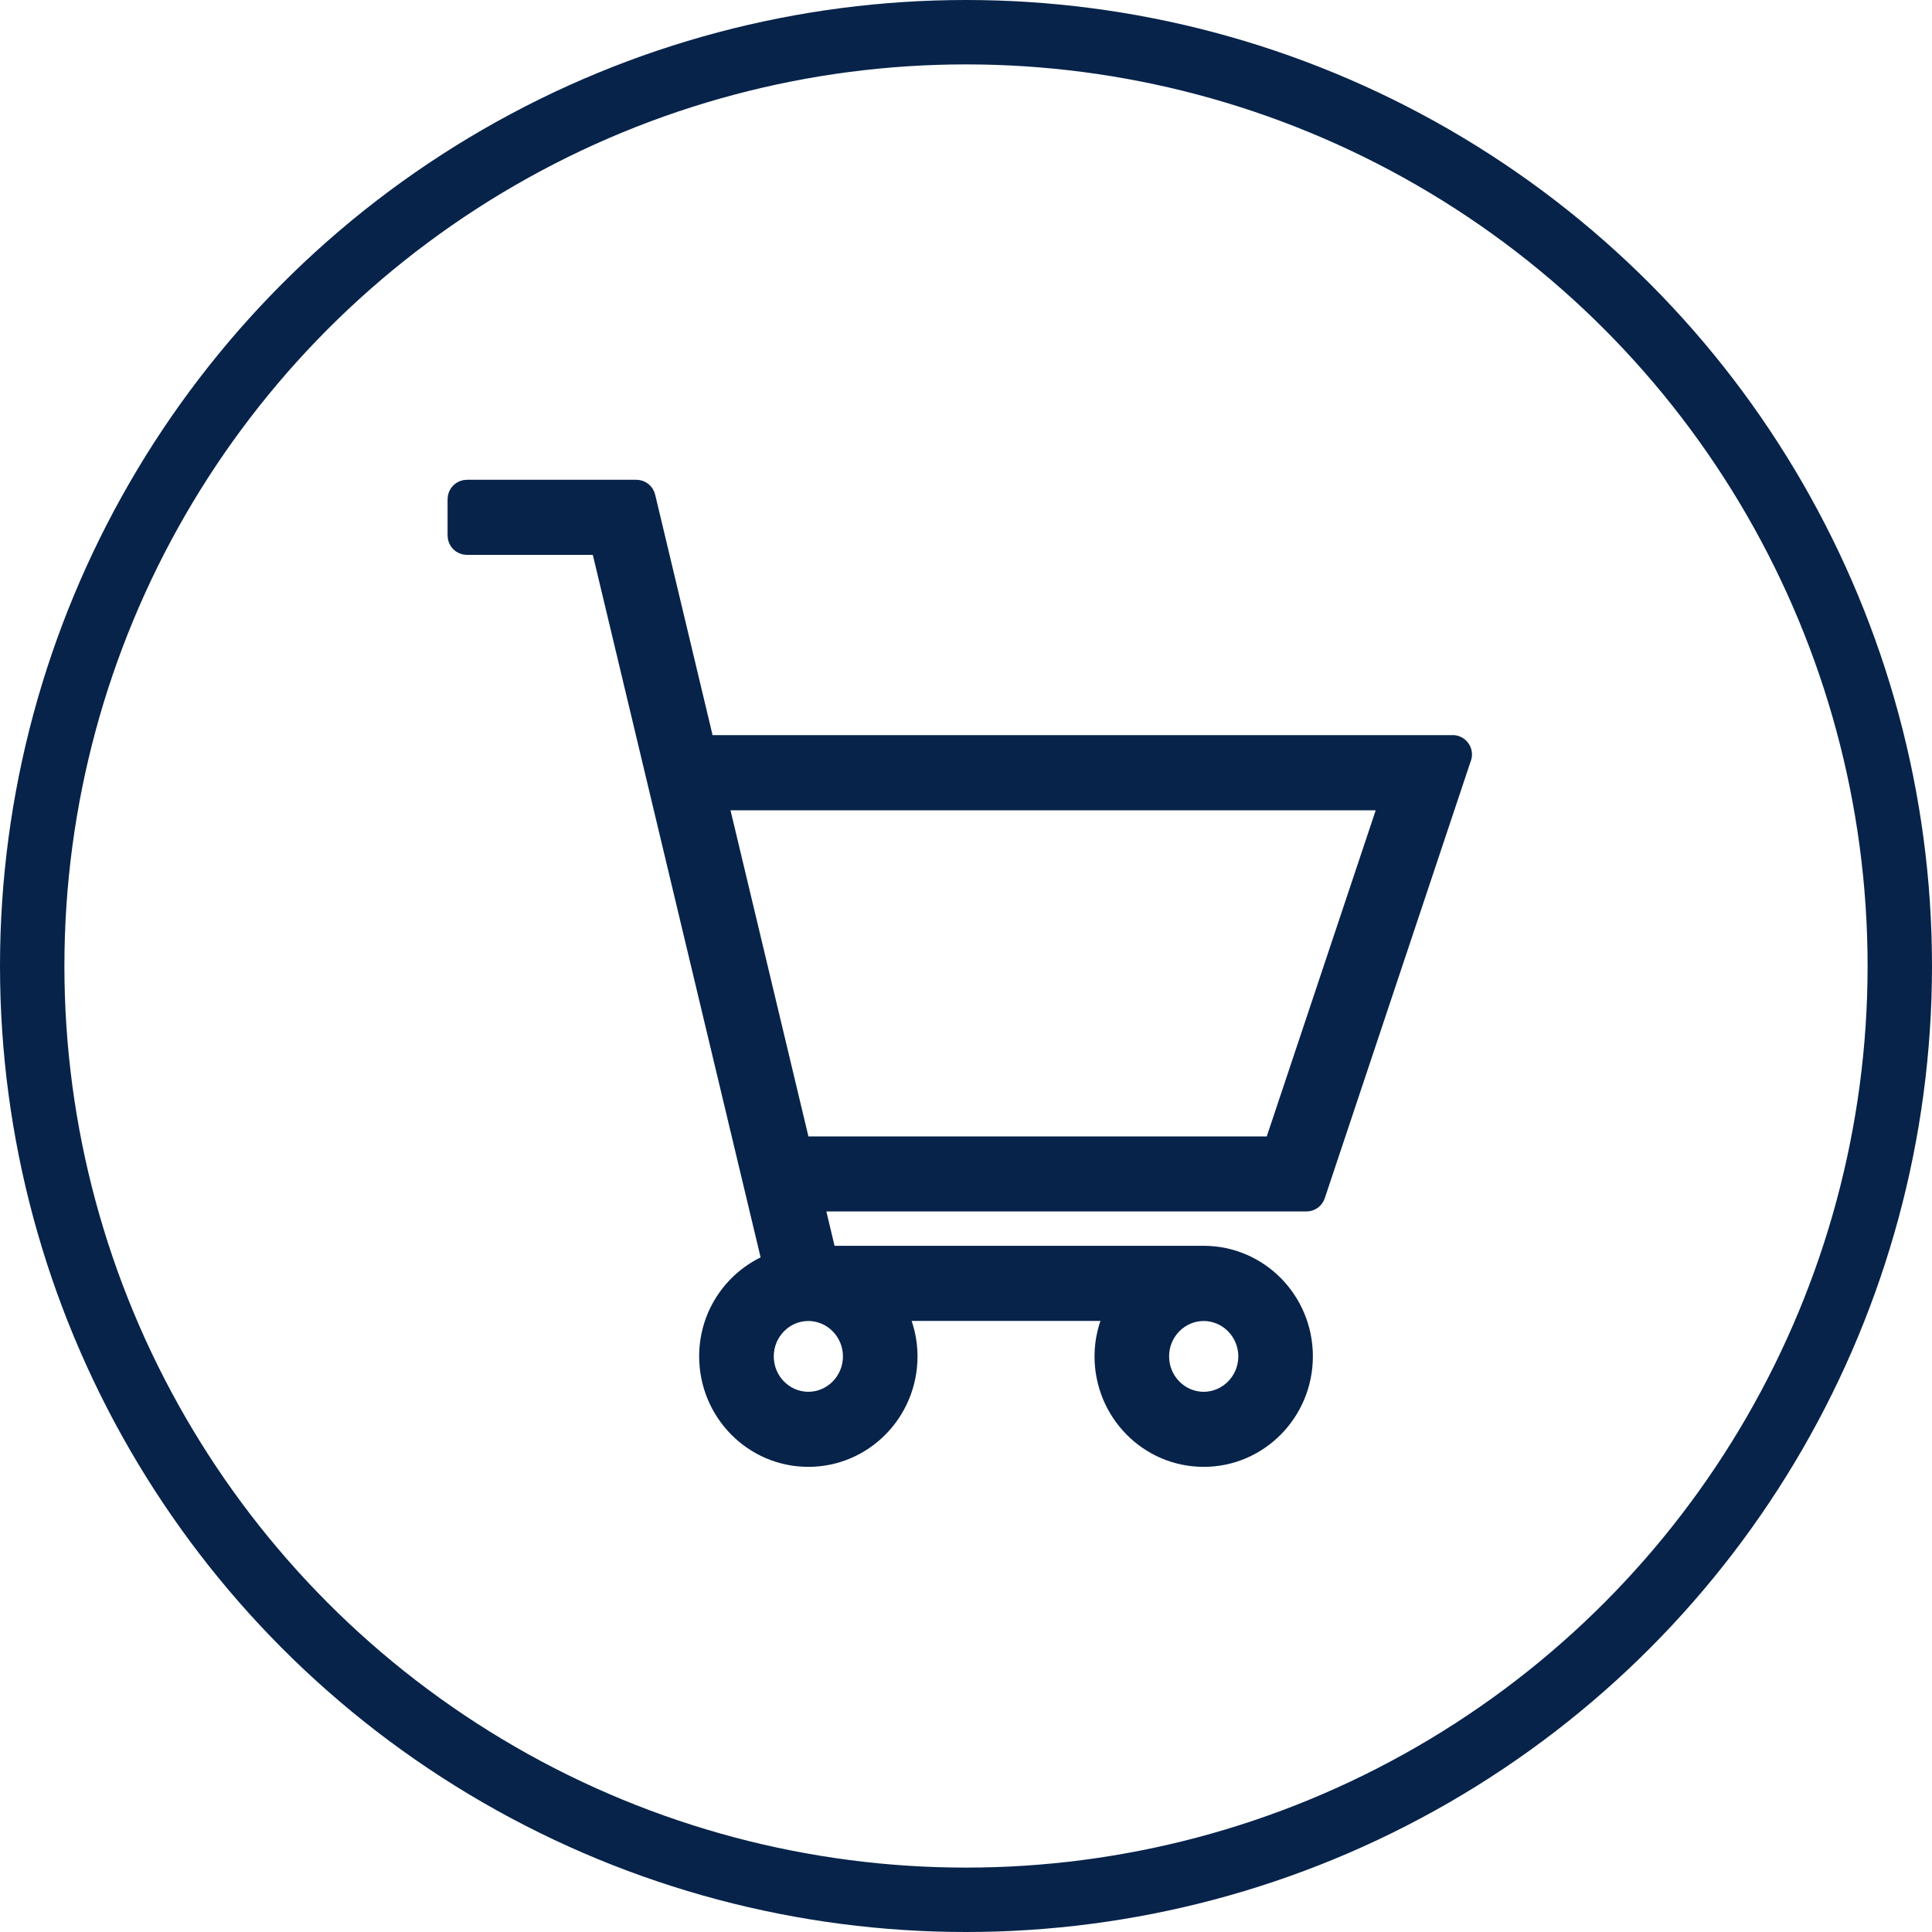 <svg width="120" height="120" viewBox="0 0 120 120" fill="none" xmlns="http://www.w3.org/2000/svg">
<circle cx="60" cy="60" r="58" stroke="#07234A" stroke-width="4"/>
<path d="M90.773 47.11C90.848 46.947 90.846 46.759 90.766 46.596L90.764 46.592C90.656 46.374 90.428 46.242 90.185 46.258C90.175 46.259 90.164 46.26 90.154 46.261H43.786L40.109 30.861C40.044 30.59 39.803 30.4 39.525 30.4H29C28.669 30.4 28.4 30.669 28.4 31V33.265C28.4 33.597 28.669 33.865 29 33.865H37.295L47.942 78.443C45.654 79.358 44.026 81.597 44.026 84.244C44.026 87.695 46.784 90.509 50.208 90.509C53.632 90.509 56.389 87.695 56.389 84.244C56.389 83.232 56.144 82.284 55.722 81.446H69.251C68.829 82.285 68.583 83.233 68.583 84.244C68.583 87.695 71.341 90.509 74.763 90.509C78.185 90.509 80.945 87.695 80.945 84.244C80.945 80.79 78.187 77.981 74.763 77.979H74.763H51.362L50.566 74.646H81.145C81.403 74.646 81.632 74.481 81.714 74.236L90.773 47.11ZM52.956 84.248C52.956 85.799 51.715 87.046 50.208 87.046C48.701 87.046 47.46 85.799 47.46 84.248C47.46 82.697 48.701 81.45 50.208 81.45C51.714 81.45 52.956 82.699 52.956 84.248ZM77.513 84.248C77.513 85.799 76.27 87.046 74.763 87.046C73.256 87.046 72.015 85.799 72.015 84.248C72.015 82.697 73.256 81.45 74.763 81.45C76.27 81.45 77.513 82.699 77.513 84.248ZM49.739 71.185L44.613 49.728H86.281L79.113 71.185H49.739Z" fill="#07234A" stroke="#07234A" stroke-width="1.2" stroke-linejoin="round"/>
</svg>
